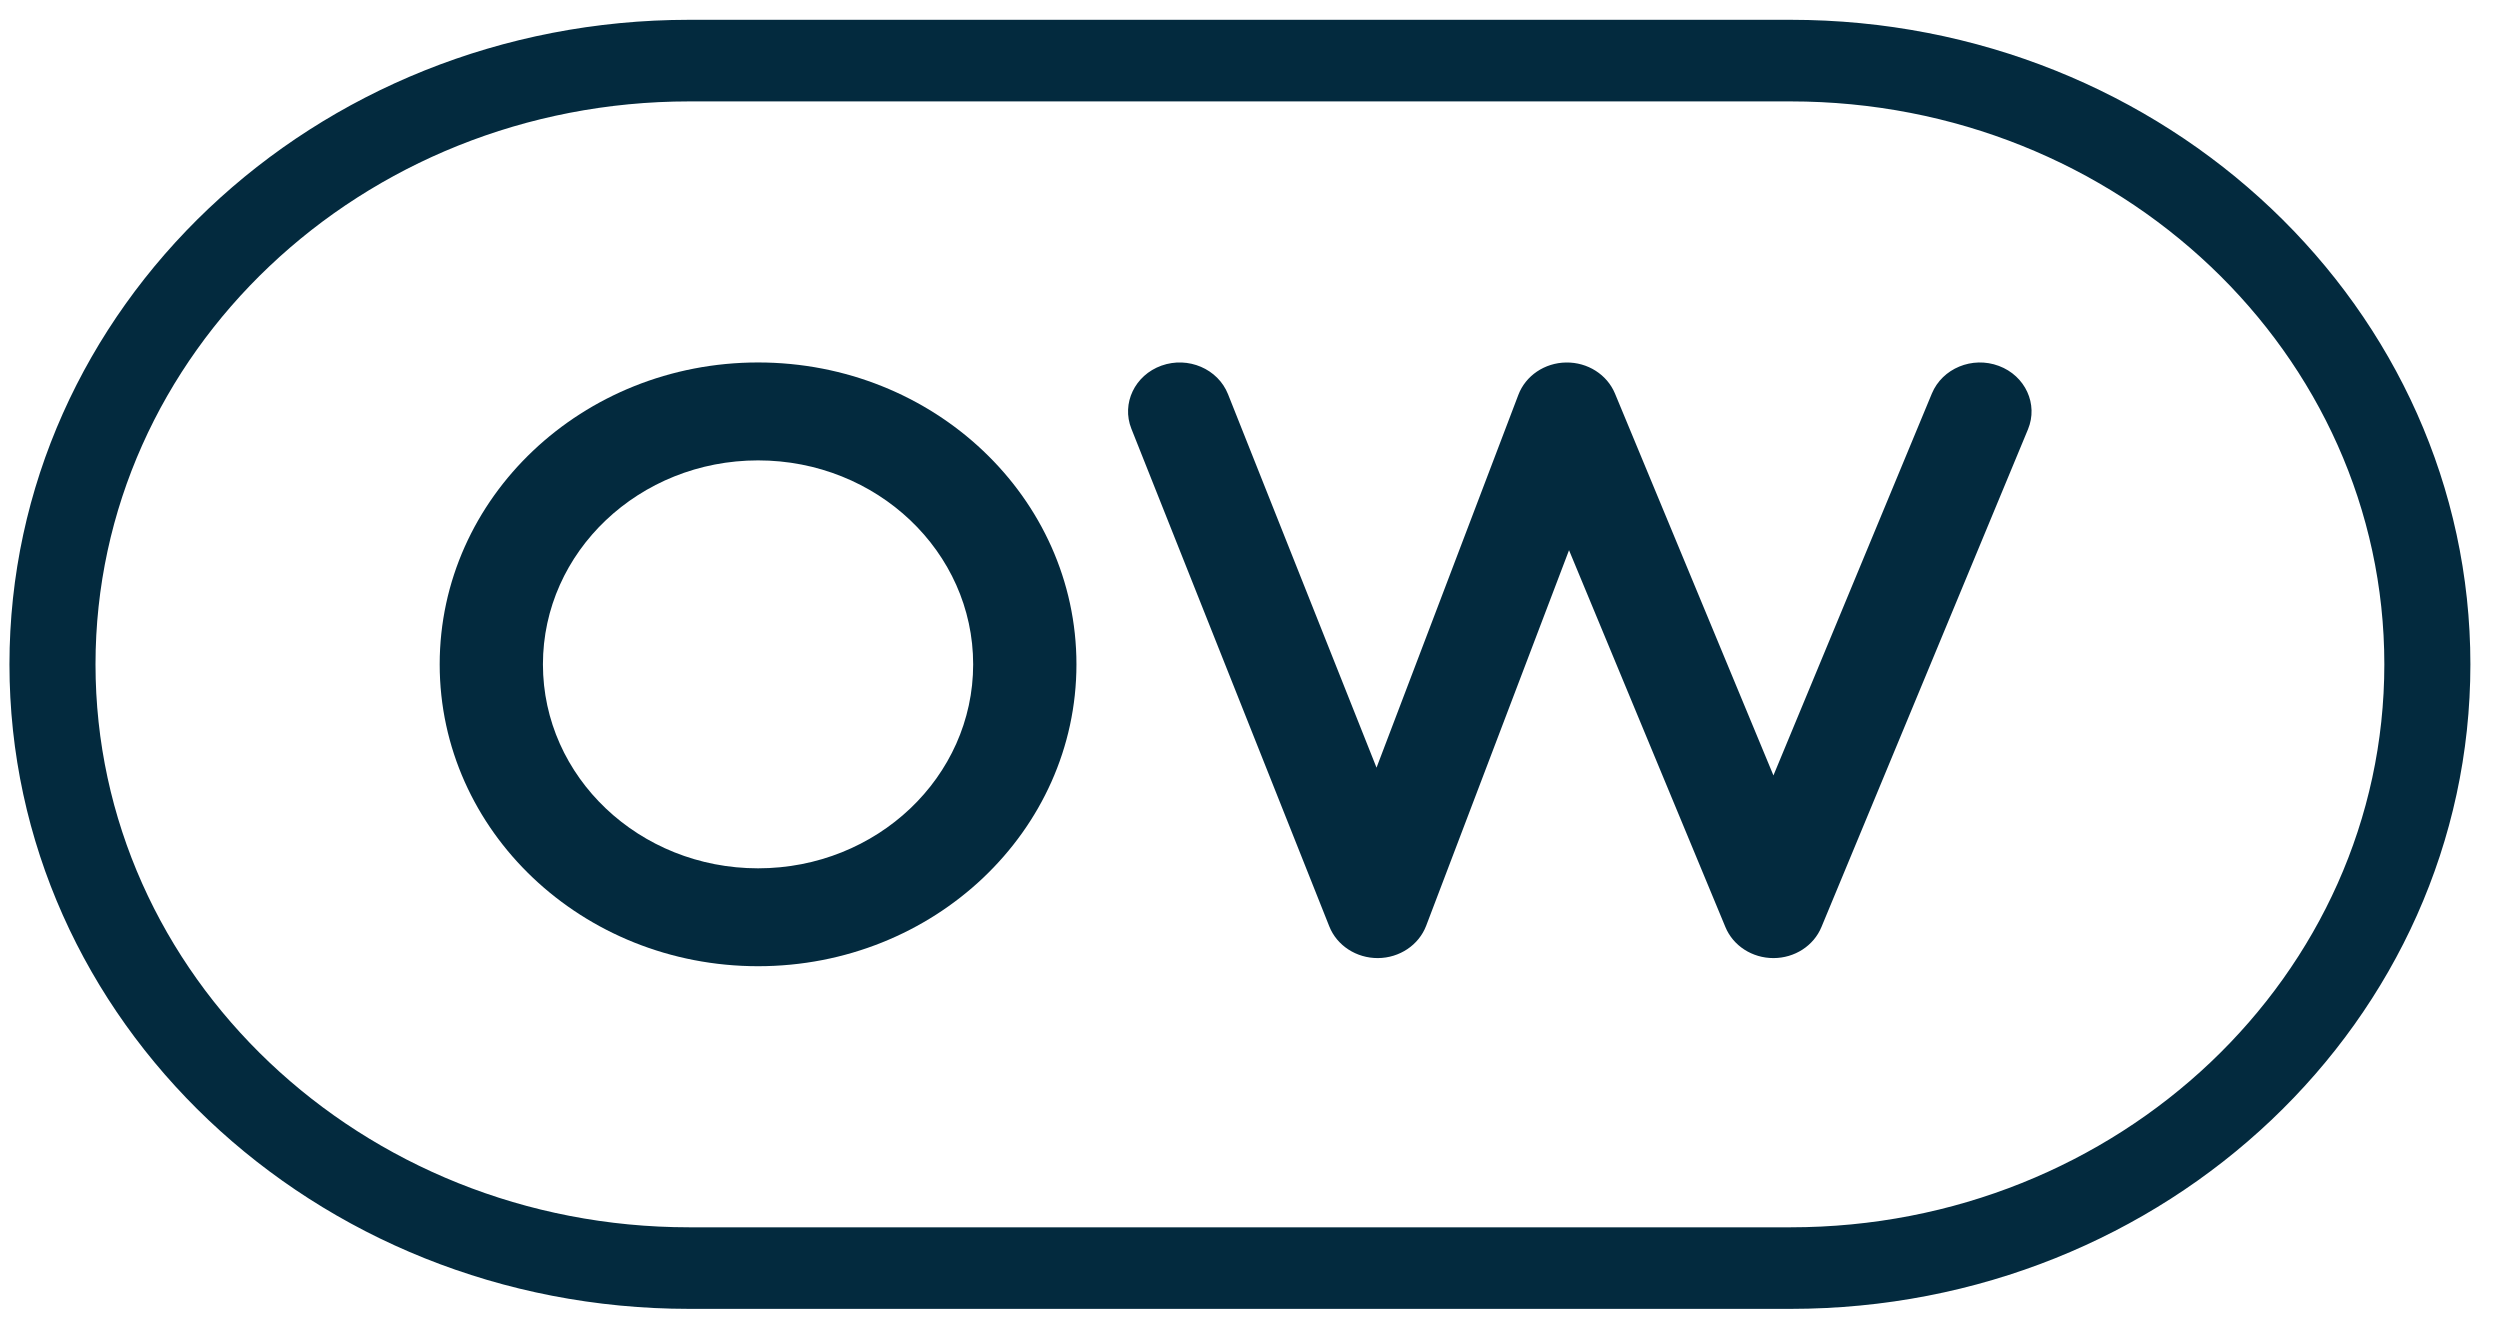 <svg width="64" height="34" viewBox="0 0 64 34" fill="none" xmlns="http://www.w3.org/2000/svg">
<path fill-rule="evenodd" clip-rule="evenodd" d="M29.734 9.36C30.417 9.116 31.179 9.443 31.437 10.091L35.239 19.652L38.87 10.108C39.056 9.617 39.544 9.287 40.094 9.28C40.644 9.272 41.141 9.589 41.343 10.074L45.4 19.851L49.456 10.074C49.724 9.43 50.491 9.113 51.17 9.367C51.849 9.62 52.183 10.348 51.916 10.992L46.629 23.732C46.431 24.212 45.943 24.527 45.4 24.527C44.856 24.527 44.368 24.212 44.17 23.732L40.167 14.085L36.51 23.699C36.322 24.192 35.83 24.523 35.276 24.527C34.723 24.53 34.225 24.207 34.03 23.716L28.963 10.975C28.706 10.328 29.051 9.605 29.734 9.36Z" fill="#032A3E"/>
<path fill-rule="evenodd" clip-rule="evenodd" d="M19.407 22.229C22.448 22.229 24.913 19.891 24.913 17.007C24.913 14.124 22.448 11.786 19.407 11.786C16.365 11.786 13.899 14.124 13.899 17.007C13.899 19.891 16.365 22.229 19.407 22.229ZM19.407 24.735C23.908 24.735 27.557 21.275 27.557 17.007C27.557 12.739 23.908 9.279 19.407 9.279C14.905 9.279 11.256 12.739 11.256 17.007C11.256 21.275 14.905 24.735 19.407 24.735Z" fill="#032A3E"/>
<path fill-rule="evenodd" clip-rule="evenodd" d="M45.84 2.596H17.644C9.25 2.596 2.445 9.048 2.445 17.007C2.445 24.966 9.25 31.419 17.644 31.419H45.84C54.234 31.419 61.039 24.966 61.039 17.007C61.039 9.048 54.234 2.596 45.84 2.596ZM17.644 0.507C8.033 0.507 0.242 7.895 0.242 17.007C0.242 26.12 8.033 33.507 17.644 33.507H45.84C55.451 33.507 63.242 26.12 63.242 17.007C63.242 7.895 55.451 0.507 45.84 0.507H17.644Z" fill="#032A3E"/>
</svg>
